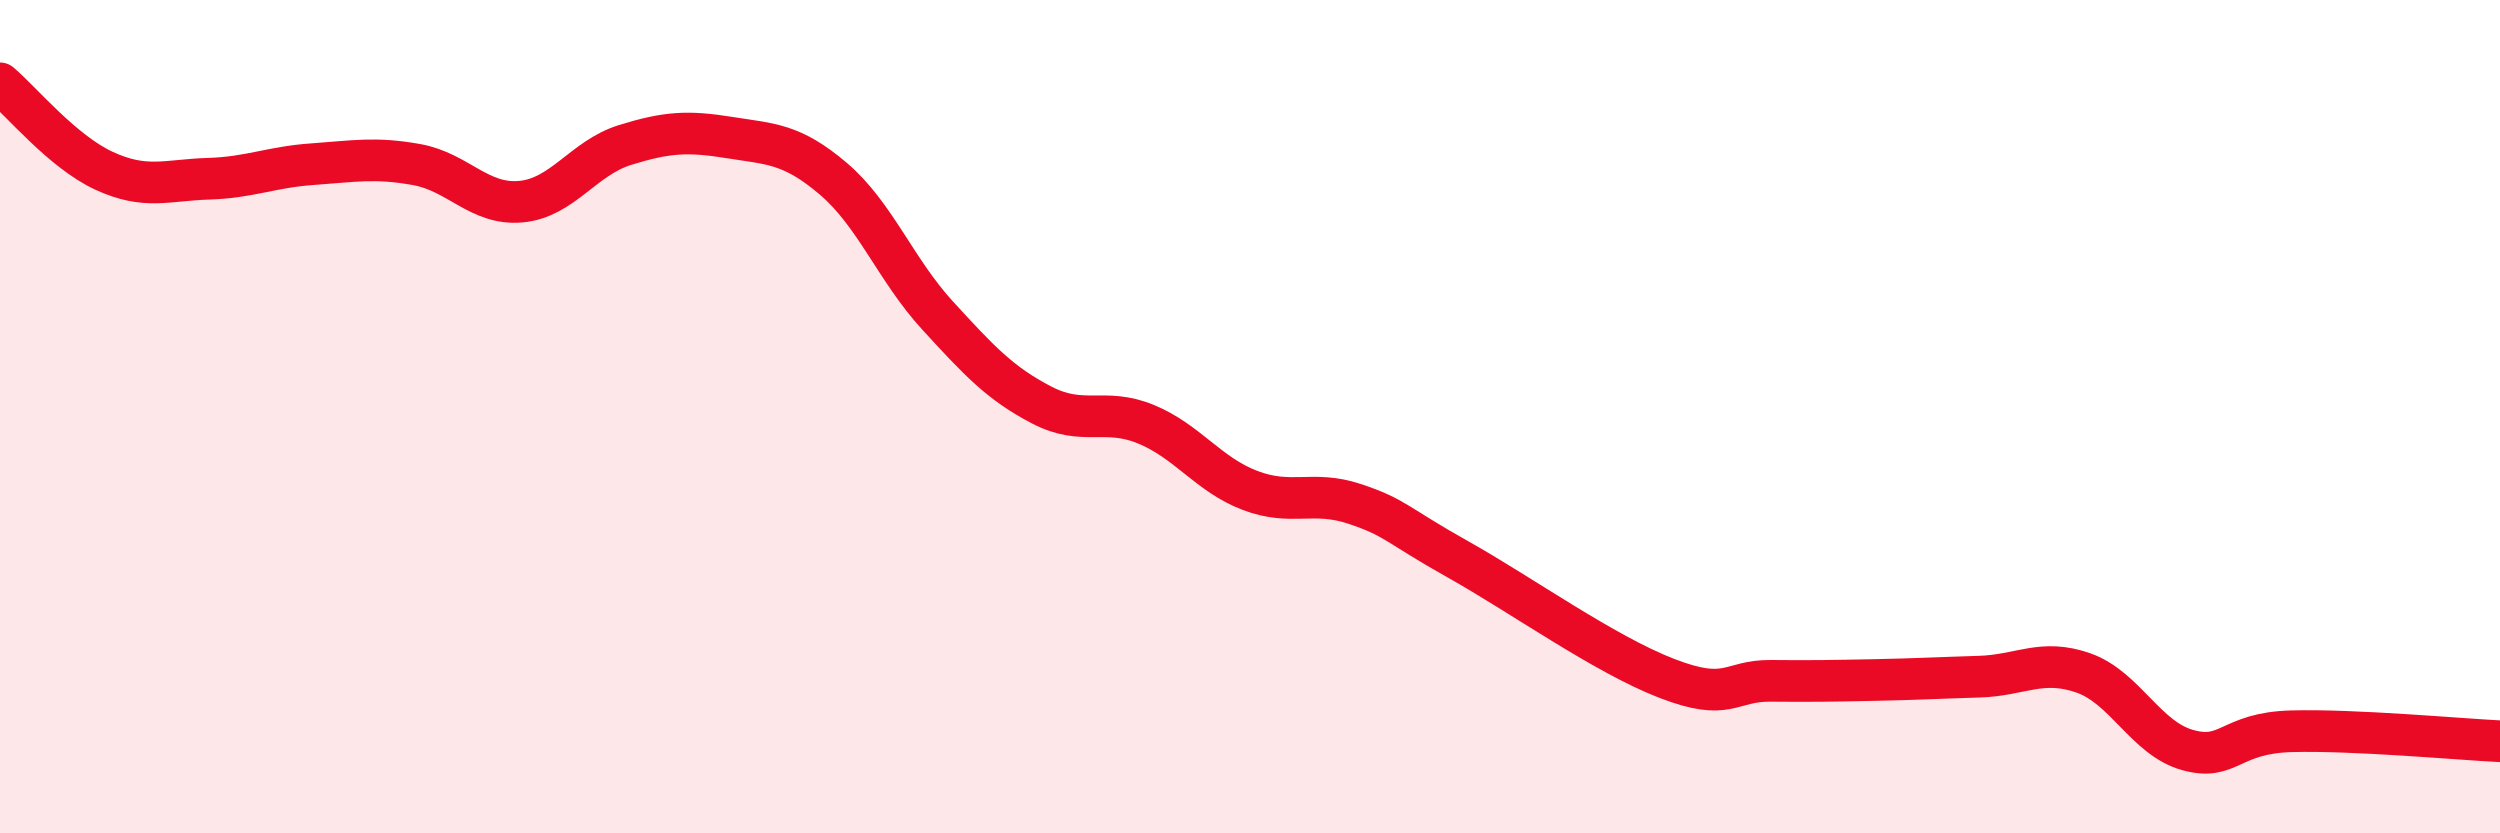 
    <svg width="60" height="20" viewBox="0 0 60 20" xmlns="http://www.w3.org/2000/svg">
      <path
        d="M 0,2 C 0.5,2.42 1.5,3.64 2.5,4.1 C 3.5,4.56 4,4.32 5,4.29 C 6,4.26 6.5,4.01 7.5,3.94 C 8.5,3.87 9,3.77 10,3.95 C 11,4.13 11.5,4.93 12.5,4.84 C 13.5,4.75 14,3.79 15,3.48 C 16,3.17 16.5,3.14 17.5,3.3 C 18.5,3.46 19,3.44 20,4.29 C 21,5.14 21.5,6.48 22.5,7.57 C 23.5,8.66 24,9.2 25,9.72 C 26,10.24 26.5,9.77 27.5,10.18 C 28.5,10.59 29,11.39 30,11.77 C 31,12.15 31.5,11.76 32.5,12.09 C 33.5,12.42 33.5,12.59 35,13.43 C 36.5,14.27 38.5,15.7 40,16.28 C 41.5,16.86 41.5,16.33 42.5,16.34 C 43.5,16.35 44,16.34 45,16.32 C 46,16.3 46.5,16.27 47.5,16.24 C 48.5,16.21 49,15.8 50,16.15 C 51,16.5 51.5,17.72 52.5,18 C 53.5,18.28 53.5,17.59 55,17.55 C 56.5,17.51 59,17.74 60,17.79L60 20L0 20Z"
        fill="#EB0A25"
        opacity="0.1"
        stroke-linecap="round"
        stroke-linejoin="round"
      />
      <path
        d="M 0,2 C 0.5,2.42 1.5,3.64 2.5,4.1 C 3.5,4.56 4,4.32 5,4.29 C 6,4.26 6.5,4.01 7.5,3.94 C 8.5,3.87 9,3.77 10,3.95 C 11,4.13 11.5,4.93 12.5,4.84 C 13.5,4.75 14,3.79 15,3.48 C 16,3.17 16.5,3.14 17.5,3.3 C 18.5,3.46 19,3.44 20,4.29 C 21,5.14 21.5,6.48 22.5,7.57 C 23.5,8.66 24,9.2 25,9.72 C 26,10.24 26.5,9.77 27.5,10.18 C 28.5,10.59 29,11.39 30,11.77 C 31,12.15 31.5,11.76 32.5,12.09 C 33.5,12.42 33.5,12.59 35,13.43 C 36.5,14.27 38.5,15.7 40,16.28 C 41.5,16.86 41.5,16.33 42.5,16.34 C 43.5,16.35 44,16.34 45,16.32 C 46,16.3 46.5,16.27 47.5,16.24 C 48.5,16.21 49,15.8 50,16.15 C 51,16.5 51.5,17.72 52.5,18 C 53.5,18.28 53.5,17.59 55,17.55 C 56.5,17.51 59,17.74 60,17.79"
        stroke="#EB0A25"
        stroke-width="1"
        fill="none"
        stroke-linecap="round"
        stroke-linejoin="round"
      />
    </svg>
  